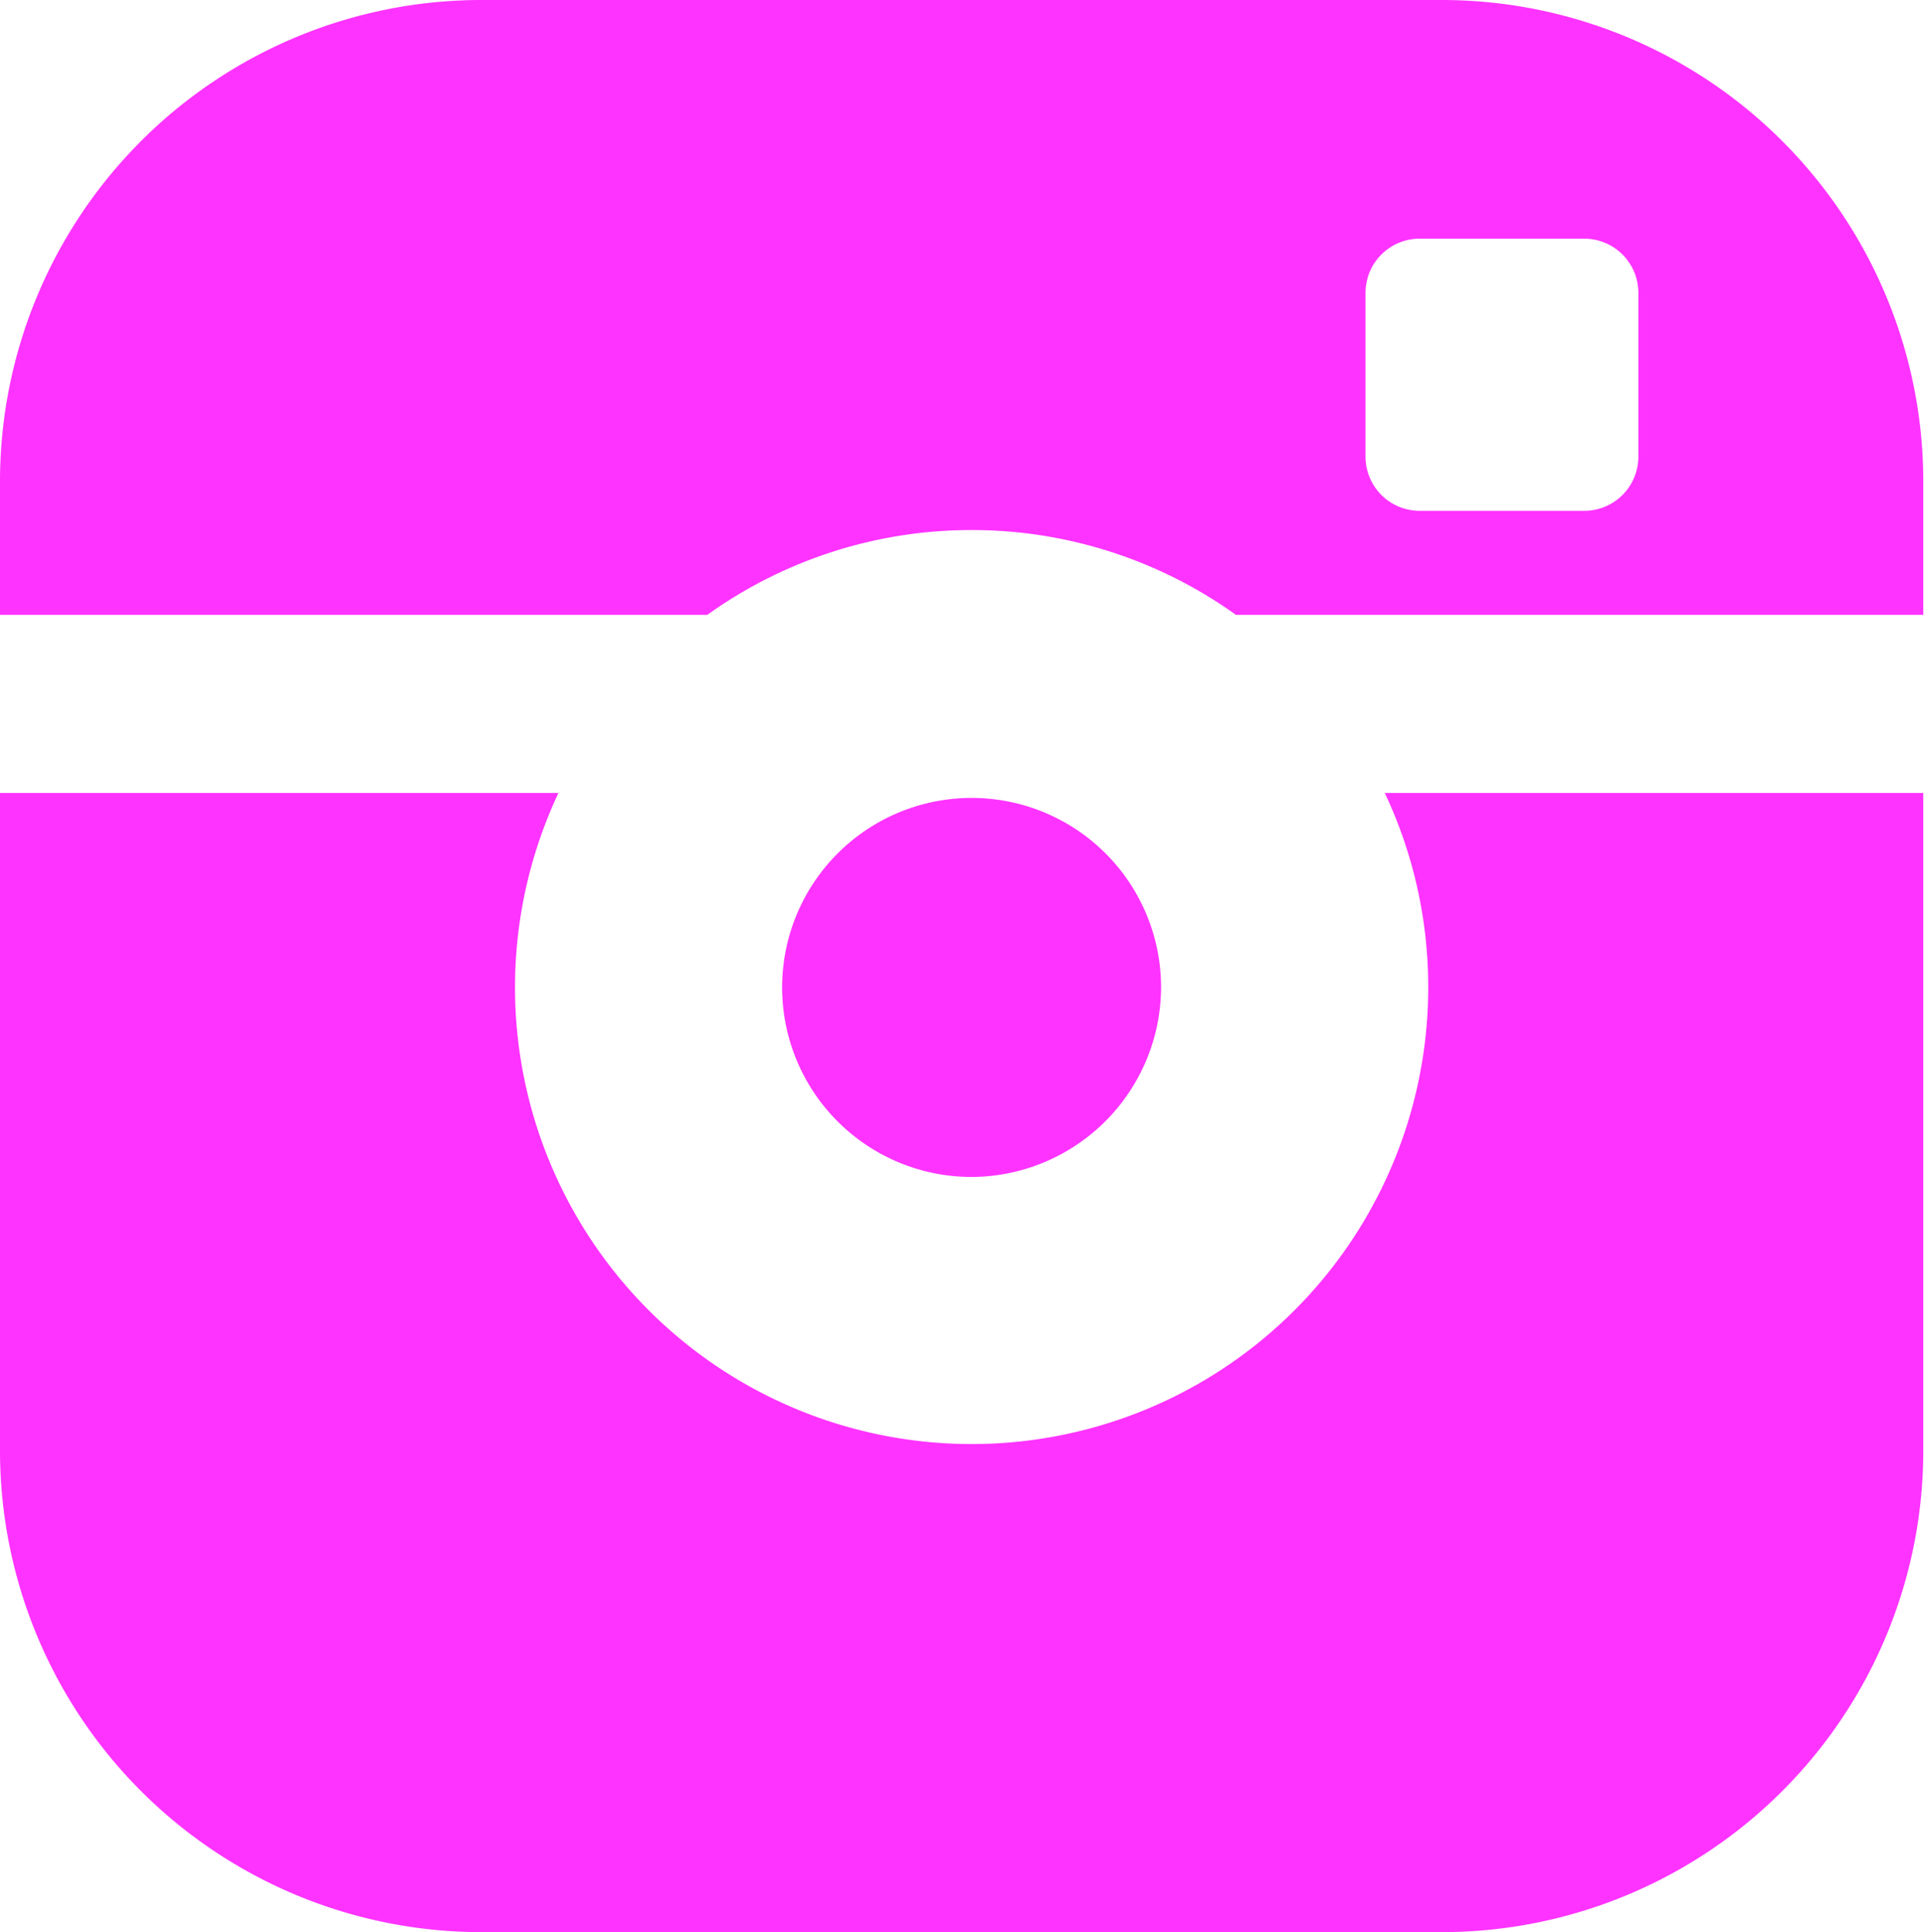 <svg xmlns="http://www.w3.org/2000/svg" xmlns:xlink="http://www.w3.org/1999/xlink" viewBox="0 0 27.01 27.12"><defs><style>.cls-1{fill:none;}.cls-2{clip-path:url(#clip-path);}.cls-3{fill:#f3f;}</style><clipPath id="clip-path" transform="translate(0 0)"><polyline class="cls-1" points="0 0 0 27.12 149.85 27.12 149.85 0"/></clipPath></defs><g id="Layer_2" data-name="Layer 2"><g id="Layer_1-2" data-name="Layer 1"><g class="cls-2"><path class="cls-3" d="M16.3,13.85a2.66,2.66,0,1,0-2.66,2.67,2.67,2.67,0,0,0,2.66-2.67" transform="translate(0 0)"/><path class="cls-3" d="M19.17,4.1a.76.76,0,0,1,.75-.75h2.32A.76.76,0,0,1,23,4.1V6.42a.76.76,0,0,1-.75.75H19.92a.76.76,0,0,1-.75-.75ZM13.64,7.44a6.36,6.36,0,0,1,3.71,1.19H27V6.75A6.76,6.76,0,0,0,20.26,0H6.75A6.76,6.76,0,0,0,0,6.75V8.63H9.93a6.36,6.36,0,0,1,3.71-1.19" transform="translate(0 0)"/><path class="cls-3" d="M20.05,13.85A6.41,6.41,0,1,1,7.84,11.13H0v9.24a6.76,6.76,0,0,0,6.75,6.75H20.26A6.76,6.76,0,0,0,27,20.37V11.13H19.44a6.38,6.38,0,0,1,.61,2.72" transform="translate(0 0)"/></g></g></g></svg>